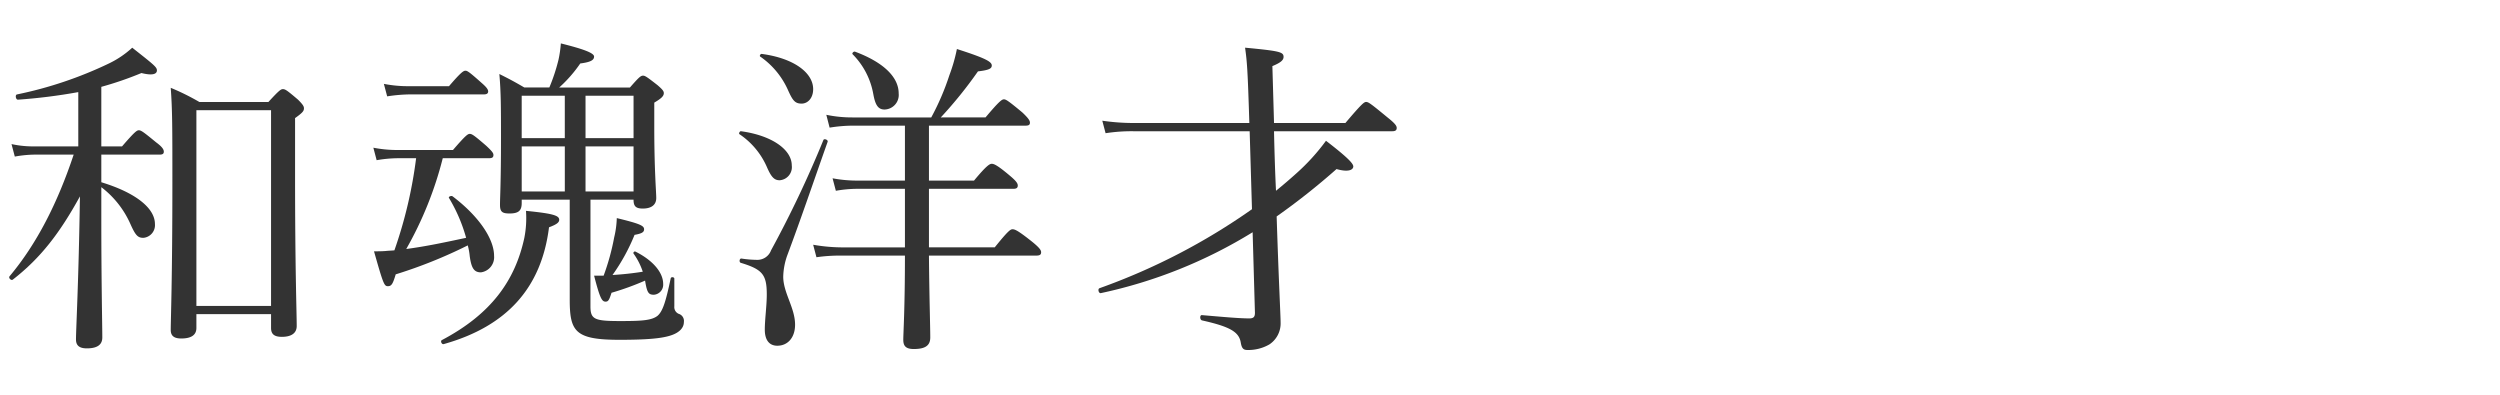 <svg xmlns="http://www.w3.org/2000/svg" width="380" height="60" viewBox="0 0 380 60"><defs><style>.a{fill:#333;}</style></defs><title>catch</title><path class="a" d="M15.4,27.7c5.25,1.6,8.15,3.95,8.15,6.351a1.935,1.935,0,0,1-1.75,2.1c-.85,0-1.2-.35-2-2.15a14.3,14.3,0,0,0-4.4-5.55v4.7c0,9.75.15,16.351.15,18.151,0,1.05-.7,1.65-2.35,1.65-1.15,0-1.65-.45-1.65-1.35,0-1.6.4-8.55.6-21.751C9.1,35.4,6.2,39.2,1.95,42.5c-.25.2-.7-.25-.5-.5,4.15-4.95,7.3-11.15,9.75-18.5H5.4a18.089,18.089,0,0,0-3.15.3l-.5-1.9a15.4,15.4,0,0,0,3.6.35H11.9V14a84.382,84.382,0,0,1-9.151,1.15c-.35.05-.5-.75-.15-.8a60.3,60.3,0,0,0,13.951-4.7,14.473,14.473,0,0,0,3.55-2.4c3.3,2.6,3.75,2.95,3.75,3.45,0,.6-.75.8-2.35.4a51.67,51.67,0,0,1-6.1,2.1v9.051h3.15c1.9-2.2,2.25-2.45,2.55-2.45.35,0,.7.25,2.65,1.85.95.7,1.15,1.1,1.15,1.4s-.15.45-.65.45H15.4ZM29.852,49.85c0,1.15-.9,1.6-2.3,1.6-1.15,0-1.6-.45-1.6-1.3,0-1.55.25-7.7.25-22.4,0-8.35,0-11-.25-14.4A35.055,35.055,0,0,1,30.3,15.5H40.8c1.65-1.8,1.9-1.95,2.2-1.95.35,0,.6.15,2.3,1.6.7.7.9,1,.9,1.3,0,.4-.15.65-1.35,1.5v8.7c0,14.251.25,20.9.25,22.9,0,1.15-.9,1.65-2.25,1.65-1.15,0-1.65-.4-1.65-1.35v-2.1H29.852ZM41.2,16.748H29.852V46.5H41.2Z"/><path class="a" d="M67.3,24.048a55.03,55.03,0,0,1-5.55,13.8c3.05-.4,6.05-1.05,9.1-1.7a24.3,24.3,0,0,0-2.6-6.051c-.15-.2.35-.4.55-.25,3.9,2.95,6.3,6.4,6.3,9.051a2.319,2.319,0,0,1-2,2.5c-1.05,0-1.45-.65-1.7-2.45a9.536,9.536,0,0,0-.3-1.65A71.965,71.965,0,0,1,60.15,41.7c-.45,1.5-.65,1.8-1.2,1.8s-.7-.35-2.1-5.3c.6,0,1.15,0,1.8-.05.4-.05.85-.05,1.3-.1a67.861,67.861,0,0,0,3.3-14h-2.8a19.533,19.533,0,0,0-3.2.3l-.5-1.9a18.765,18.765,0,0,0,3.65.35h8.451c1.9-2.2,2.25-2.45,2.55-2.45.35,0,.7.25,2.5,1.8.85.8,1.1,1.1,1.1,1.4,0,.35-.15.5-.7.5Zm-8.951-11.3a18.922,18.922,0,0,0,3.95.35h5.951c1.8-2.1,2.2-2.35,2.5-2.35s.65.25,2.45,1.85c.75.65,1,1,1,1.3s-.2.45-.65.45h-11.2a24.147,24.147,0,0,0-3.5.3Zm8.8,38.953c7.5-3.95,11.15-9.051,12.551-15.551a15.608,15.608,0,0,0,.25-4.1c4.05.4,5.05.7,5.05,1.35,0,.4-.35.7-1.55,1.15-1.15,9.2-6.4,15.051-16,17.751C67.151,52.4,66.9,51.85,67.151,51.7Zm22.6-5.15c0,2,.6,2.25,4.55,2.25,3.3,0,4.75-.1,5.65-.8.8-.7,1.25-2.15,2-5.7.05-.25.55-.2.55.05v4.2a1.112,1.112,0,0,0,.8,1.2,1.137,1.137,0,0,1,.65,1.2c0,.95-.8,1.7-2.2,2.1-1.35.4-3.55.6-7.551.6-6.8,0-7.6-1.25-7.6-6.15V30.349H79.3v.5c0,1.15-.45,1.6-1.85,1.6-1.1,0-1.45-.25-1.45-1.3,0-1.2.15-3.25.15-10.25,0-4.45,0-6.851-.25-9.651,1.6.8,2.25,1.15,3.8,2.05h3.8a28.12,28.12,0,0,0,1.4-4.25,17.961,17.961,0,0,0,.35-2.45c3.4.85,5.05,1.45,5.05,2s-.55.85-2.1,1.05A20.358,20.358,0,0,1,85,13.3h10.75c1.4-1.6,1.65-1.8,2-1.8.3,0,.6.2,2.2,1.45.75.65.95.9.95,1.2,0,.45-.35.8-1.45,1.45v3.65c0,6.65.3,9.9.3,10.851,0,1.05-.75,1.6-2.05,1.6-1.1,0-1.4-.4-1.4-1.35H89.752Zm-10.451-32V21h6.551v-6.45ZM85.852,29.1v-6.85H79.3V29.1ZM96.3,14.548H89V21h7.3Zm0,7.7H89V29.1h7.3ZM91.752,41.9a34.993,34.993,0,0,0,1.6-5.8,14.182,14.182,0,0,0,.4-2.95c3.5.85,4.15,1.15,4.15,1.7,0,.45-.35.65-1.45.85a29.59,29.59,0,0,1-3.35,6.1,46.25,46.25,0,0,0,4.6-.5,10.2,10.2,0,0,0-1.4-2.75c-.1-.15.1-.4.3-.3,2.6,1.3,4.2,3.15,4.2,4.9a1.53,1.53,0,0,1-1.4,1.65c-.8,0-1.05-.25-1.35-2.15a41.646,41.646,0,0,1-5.1,1.85c-.35,1.1-.5,1.35-.9,1.35-.55,0-.85-.45-1.75-3.95Z"/><path class="a" d="M116.55,25.349a11.57,11.57,0,0,0-4.15-4.95c-.15-.1.05-.5.25-.45,4.7.65,7.7,2.8,7.7,5.2a2,2,0,0,1-1.85,2.25C117.65,27.4,117.2,26.849,116.55,25.349Zm-.3,24.751c0-1.55.3-3.6.3-5.351,0-3-.65-3.8-3.95-4.8-.3-.1-.2-.7.1-.65a16.994,16.994,0,0,0,2.45.2,2.212,2.212,0,0,0,2.05-1.45A165.971,165.971,0,0,0,125.151,21.3c.1-.3.75-.05.65.25-2.35,6.65-4,11.551-6.15,17.3a10.343,10.343,0,0,0-.6,3.2c0,2.45,1.8,4.75,1.8,7.3,0,1.95-1.1,3.2-2.7,3.2C116.9,52.55,116.25,51.65,116.25,50.1Zm3.55-36.352a12.233,12.233,0,0,0-4.25-5.15c-.15-.1.05-.45.25-.4,4.851.65,7.8,2.851,7.8,5.351,0,1.4-.85,2.2-1.75,2.2C120.851,15.748,120.5,15.3,119.8,13.748Zm30,4.1c2.1-2.5,2.5-2.75,2.8-2.75s.7.25,2.8,2c.95.9,1.15,1.25,1.15,1.55s-.15.45-.65.45H141.2v8.351h6.851c1.949-2.35,2.4-2.55,2.7-2.55s.8.15,2.8,1.85c.95.8,1.15,1.15,1.15,1.45,0,.35-.2.5-.65.5H141.2v8.9h10c2.051-2.55,2.4-2.75,2.7-2.75.351,0,.8.15,3.051,1.95,1.1.9,1.3,1.25,1.3,1.55,0,.35-.2.5-.7.5H141.2c.05,6.1.2,10.8.2,12.451,0,1.25-.8,1.75-2.5,1.75-1.2,0-1.6-.45-1.6-1.4,0-1.05.25-4.65.25-12.8H127.8a25.028,25.028,0,0,0-3.7.25l-.5-1.9a25.819,25.819,0,0,0,4.2.4h9.75V28.7h-7.3a19.047,19.047,0,0,0-3.2.3l-.5-1.9a20.025,20.025,0,0,0,3.7.35h7.3V19.1h-8a22.449,22.449,0,0,0-3.45.3l-.5-1.95a19.239,19.239,0,0,0,3.95.4h12a37.93,37.93,0,0,0,2.75-6.4,25.361,25.361,0,0,0,1.15-4c4.2,1.35,5.3,1.9,5.3,2.5,0,.45-.351.7-2.1.9a65.35,65.35,0,0,1-5.65,7Zm-17.051-3.5a11.386,11.386,0,0,0-3.15-6.1c-.15-.15.15-.45.35-.4,4.3,1.6,6.65,3.85,6.65,6.35a2.217,2.217,0,0,1-2.15,2.45C133.5,16.648,133.051,16,132.751,14.348Z"/><path class="a" d="M172.3,19.948a25.734,25.734,0,0,0-4.251.3l-.5-1.9a33.4,33.4,0,0,0,4.8.35H189.9c-.25-8.15-.35-9.3-.649-11.451,5.25.5,5.85.65,5.85,1.4,0,.45-.35.85-1.7,1.4l.25,8.65H204.5c2.5-2.95,2.851-3.2,3.15-3.2.351,0,.7.25,3.25,2.35,1.2.95,1.4,1.3,1.4,1.6s-.149.5-.649.5h-18c.051,2.5.15,6.05.3,9.051,1.05-.85,2.1-1.75,3.1-2.65a31.669,31.669,0,0,0,4.5-4.95c3.251,2.5,4.15,3.45,4.15,3.9s-.6.95-2.55.4a104.044,104.044,0,0,1-9.1,7.2c.3,9.5.6,15.1.6,16.051a3.835,3.835,0,0,1-1.7,3.4,6.406,6.406,0,0,1-3.351.85c-.6,0-.851-.25-1-1.1-.25-1.65-1.65-2.45-5.9-3.4-.351-.1-.351-.85,0-.8,2.95.25,5.6.5,7.2.5.65,0,.851-.25.851-.85L190.4,35.3a72.865,72.865,0,0,1-23.051,9.25c-.351.1-.551-.65-.2-.75a96.4,96.4,0,0,0,23.151-12l-.351-11.851Z"/></svg>